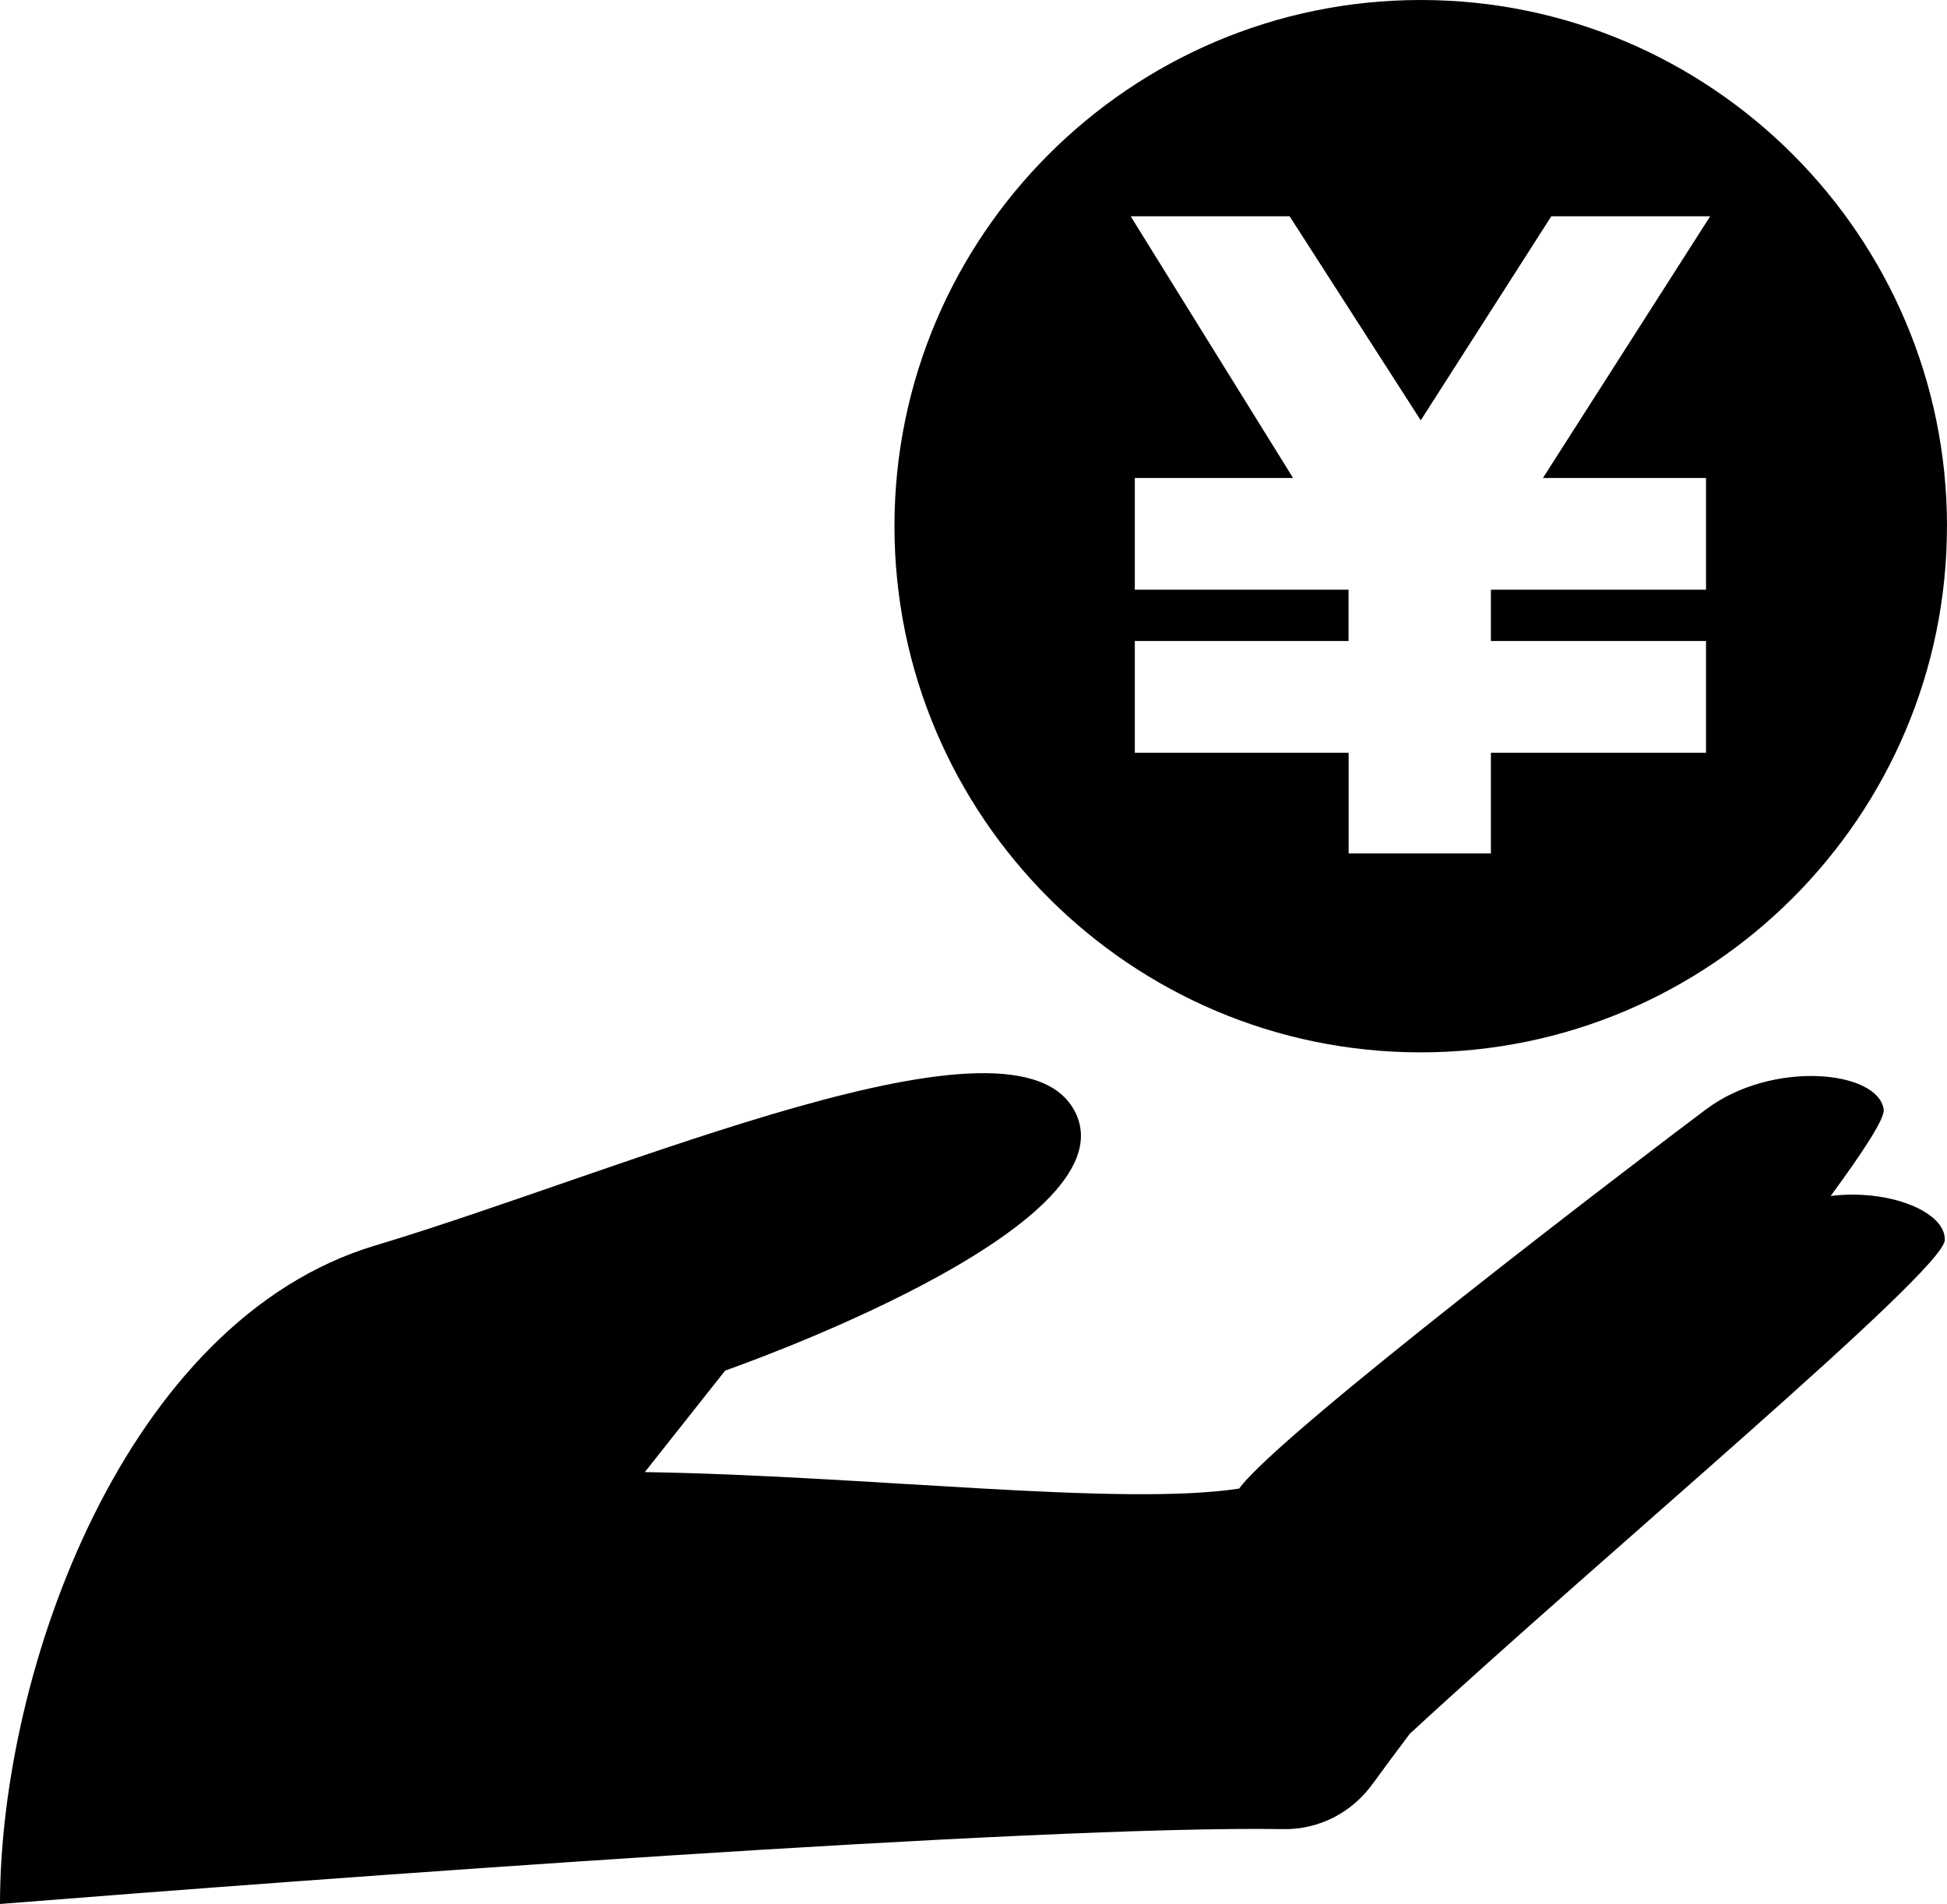 <?xml version="1.0" encoding="UTF-8"?>
<svg id="_レイヤー_2" data-name="レイヤー 2" xmlns="http://www.w3.org/2000/svg" viewBox="0 0 475.16 464.7">
  <defs>
    <style>
      .cls-1 {
        fill: #000;
        stroke-width: 0px;
      }
    </style>
  </defs>
  <g id="_レイヤー_1-2" data-name="レイヤー 1">
    <path class="cls-1" d="M313.19,446.43c8.7.14,16.69-4,21.8-11.04,2.75-3.79,5.81-7.91,9.07-12.23,46.95-43.39,130.3-112.88,130.56-120.49.24-6.95-13.65-12.53-27.85-10.77,8.24-11.24,13.25-19,12.94-21.12-1.36-9.49-27.12-12.2-43.39,0-16.27,12.2-104.42,79.3-113.91,92.54-29.06,4.41-90.45-3.15-145.04-4.03l19.61-24.78s99.67-34.58,85.43-63.06c-14.24-28.48-109.84,14.24-170.87,32.55C30.51,322.31,0,407.74,0,464.7c78.19-6.21,252.95-19.23,313.19-18.27Z"/>
    <path class="cls-1" d="M475.16,128.42C475.16,57.61,417.53,0,346.72,0s-128.43,57.61-128.43,128.42,57.62,128.43,128.43,128.43,128.43-57.61,128.43-128.43ZM276.95,183.73v-27.28h52.16v-12.52h-52.16v-27.27h38.62l-39.63-63.87h38.79l32,49.8,31.86-49.8h38.77l-40.81,63.87h39.8v27.27h-52.5v12.52h52.5v27.28h-52.5v24.55h-34.72v-24.55h-52.16Z"/>
  </g>
</svg>